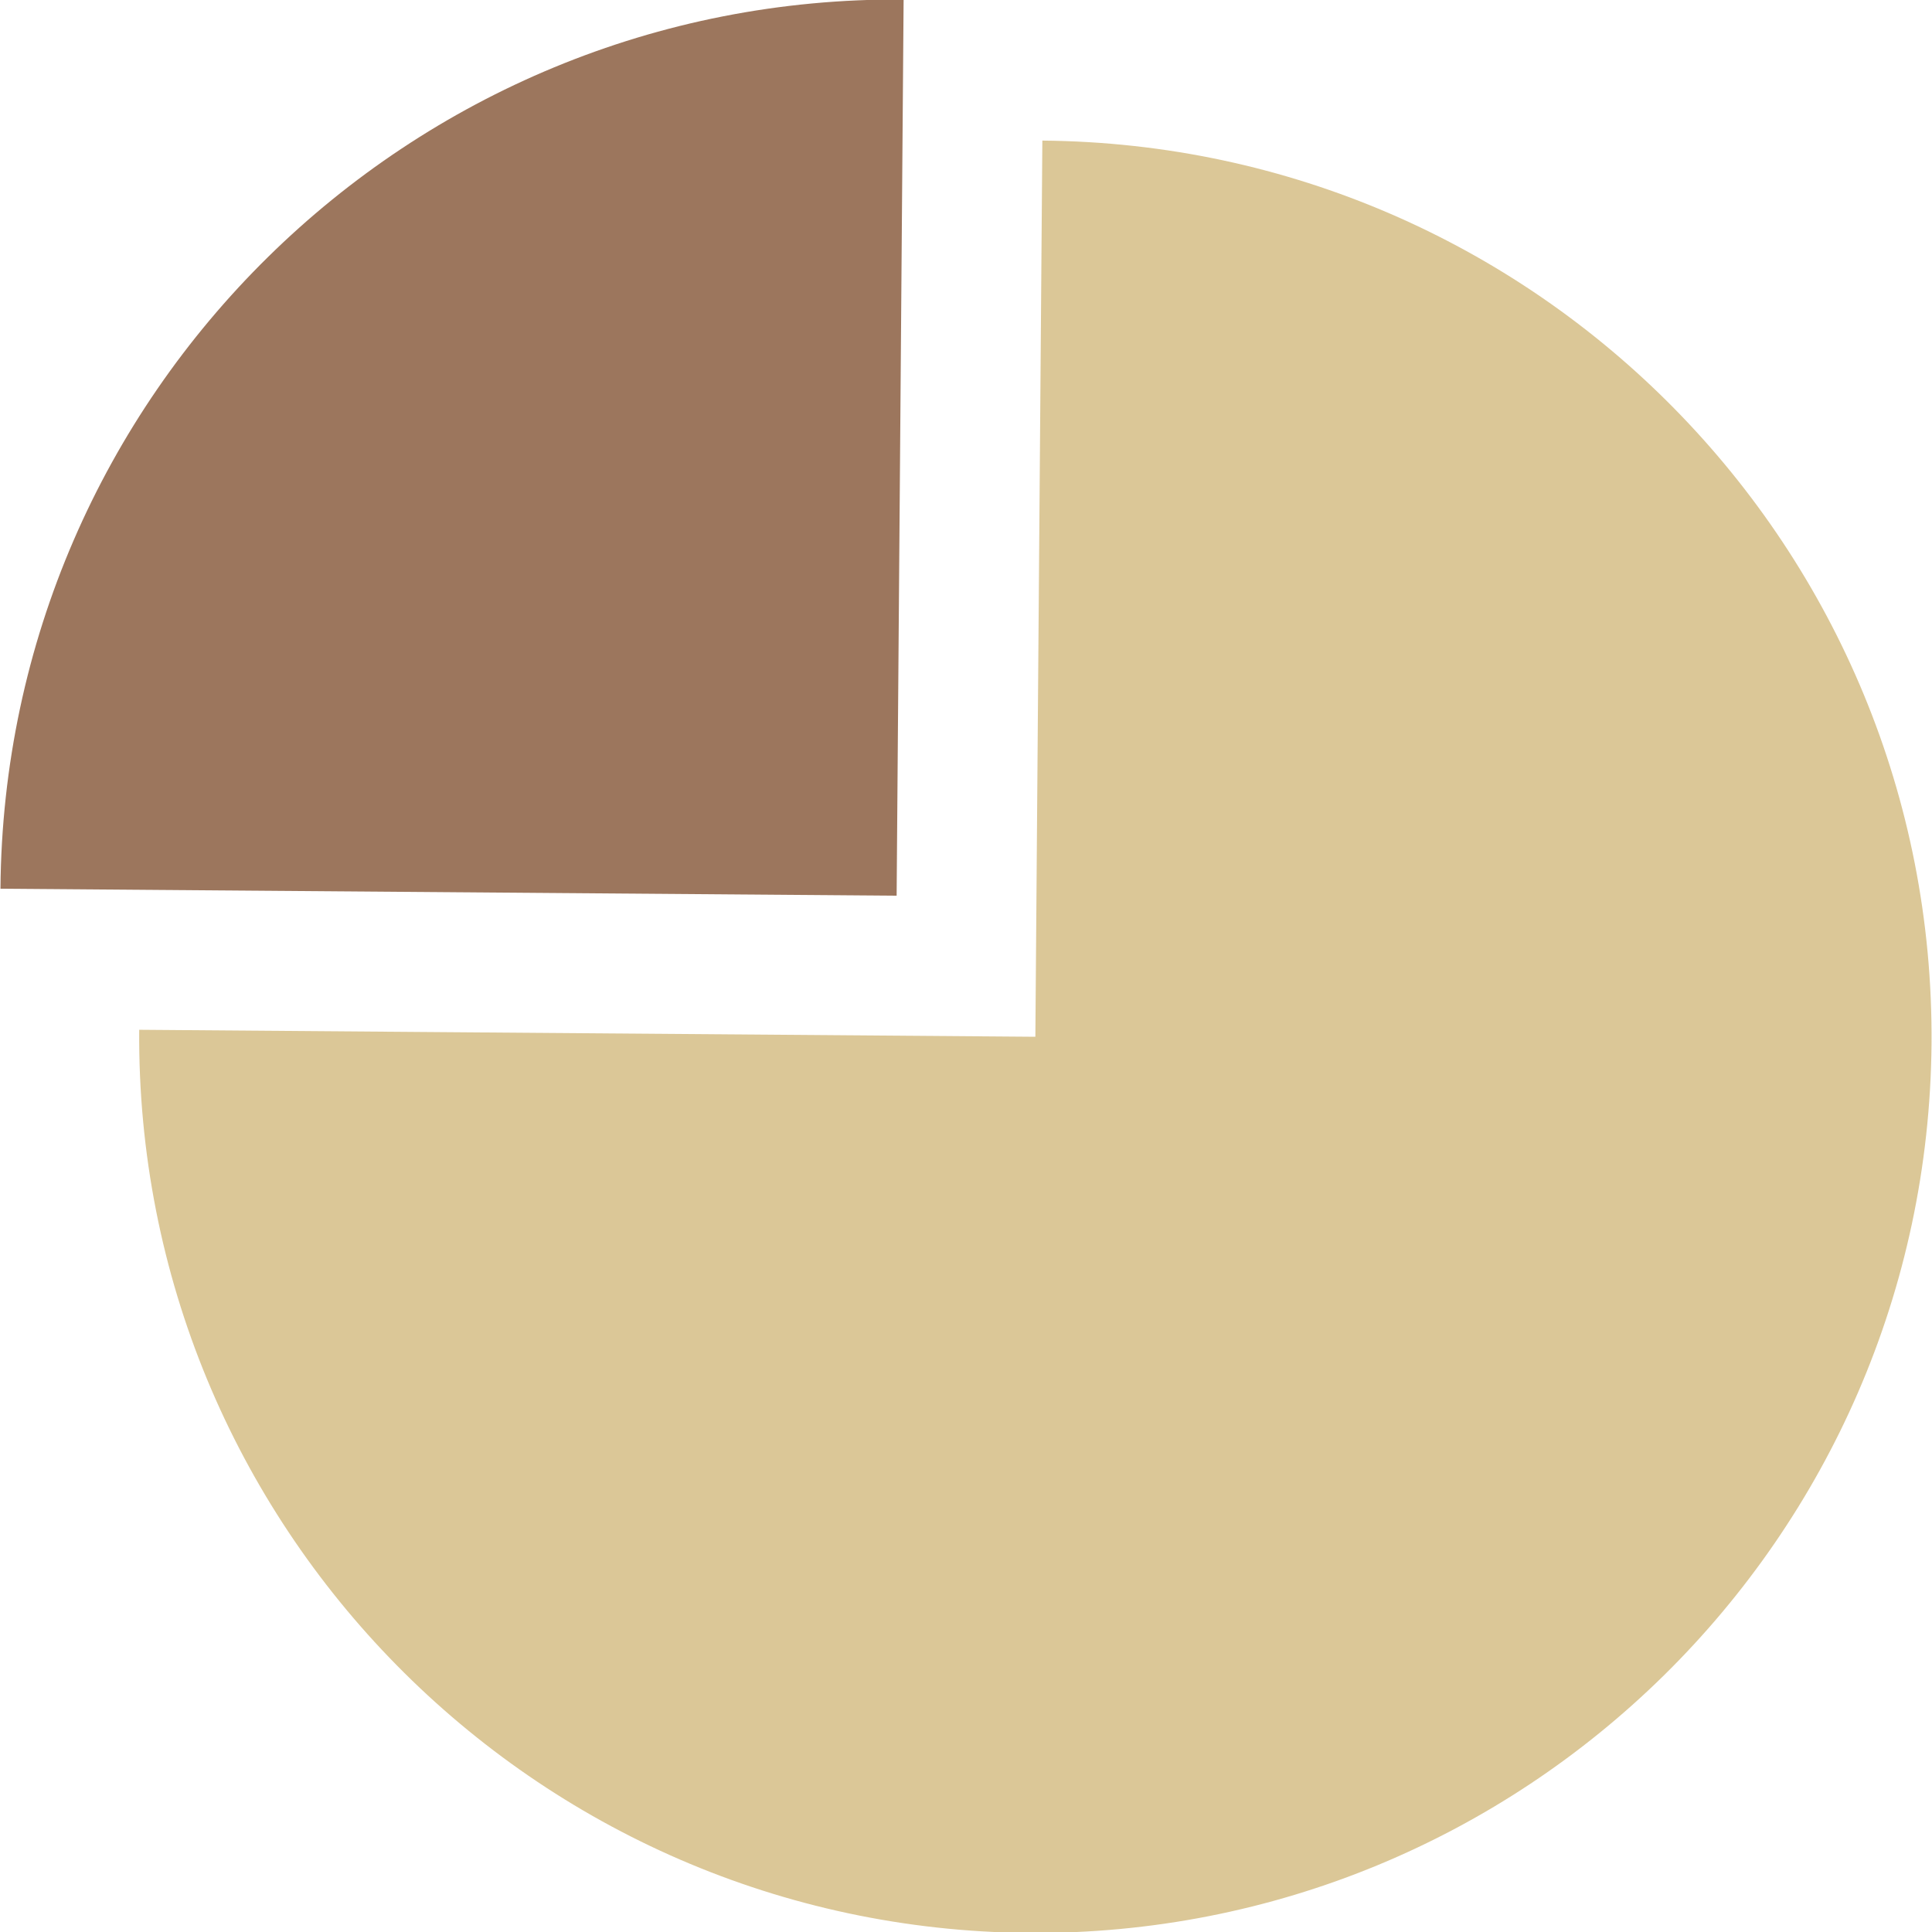 <?xml version="1.0" encoding="utf-8"?>
<!-- Generator: Adobe Illustrator 24.3.0, SVG Export Plug-In . SVG Version: 6.00 Build 0)  -->
<svg version="1.1" id="Layer_1" xmlns="http://www.w3.org/2000/svg" xmlns:xlink="http://www.w3.org/1999/xlink" x="0px" y="0px"
	 viewBox="0 0 415 415" style="enable-background:new 0 0 415 415;" xml:space="preserve">
<style type="text/css">
	.st0{fill:#DBC797;}
	.st1{fill:#9C765D;}
</style>
<g>
	<path class="st0" d="M29.9,221.2c-0.8,106.3,84.7,193.1,191,194c106.3,0.8,193.1-84.7,194-191c0.8-106.3-84.7-193.1-191-194
		l-1.5,192.5L29.9,221.2z"/>
	<path class="st1" d="M0.1,190.9l192.5,1.5l1.5-192.5C87.8-0.9,0.9,84.6,0.1,190.9z"/>
</g>
</svg>
